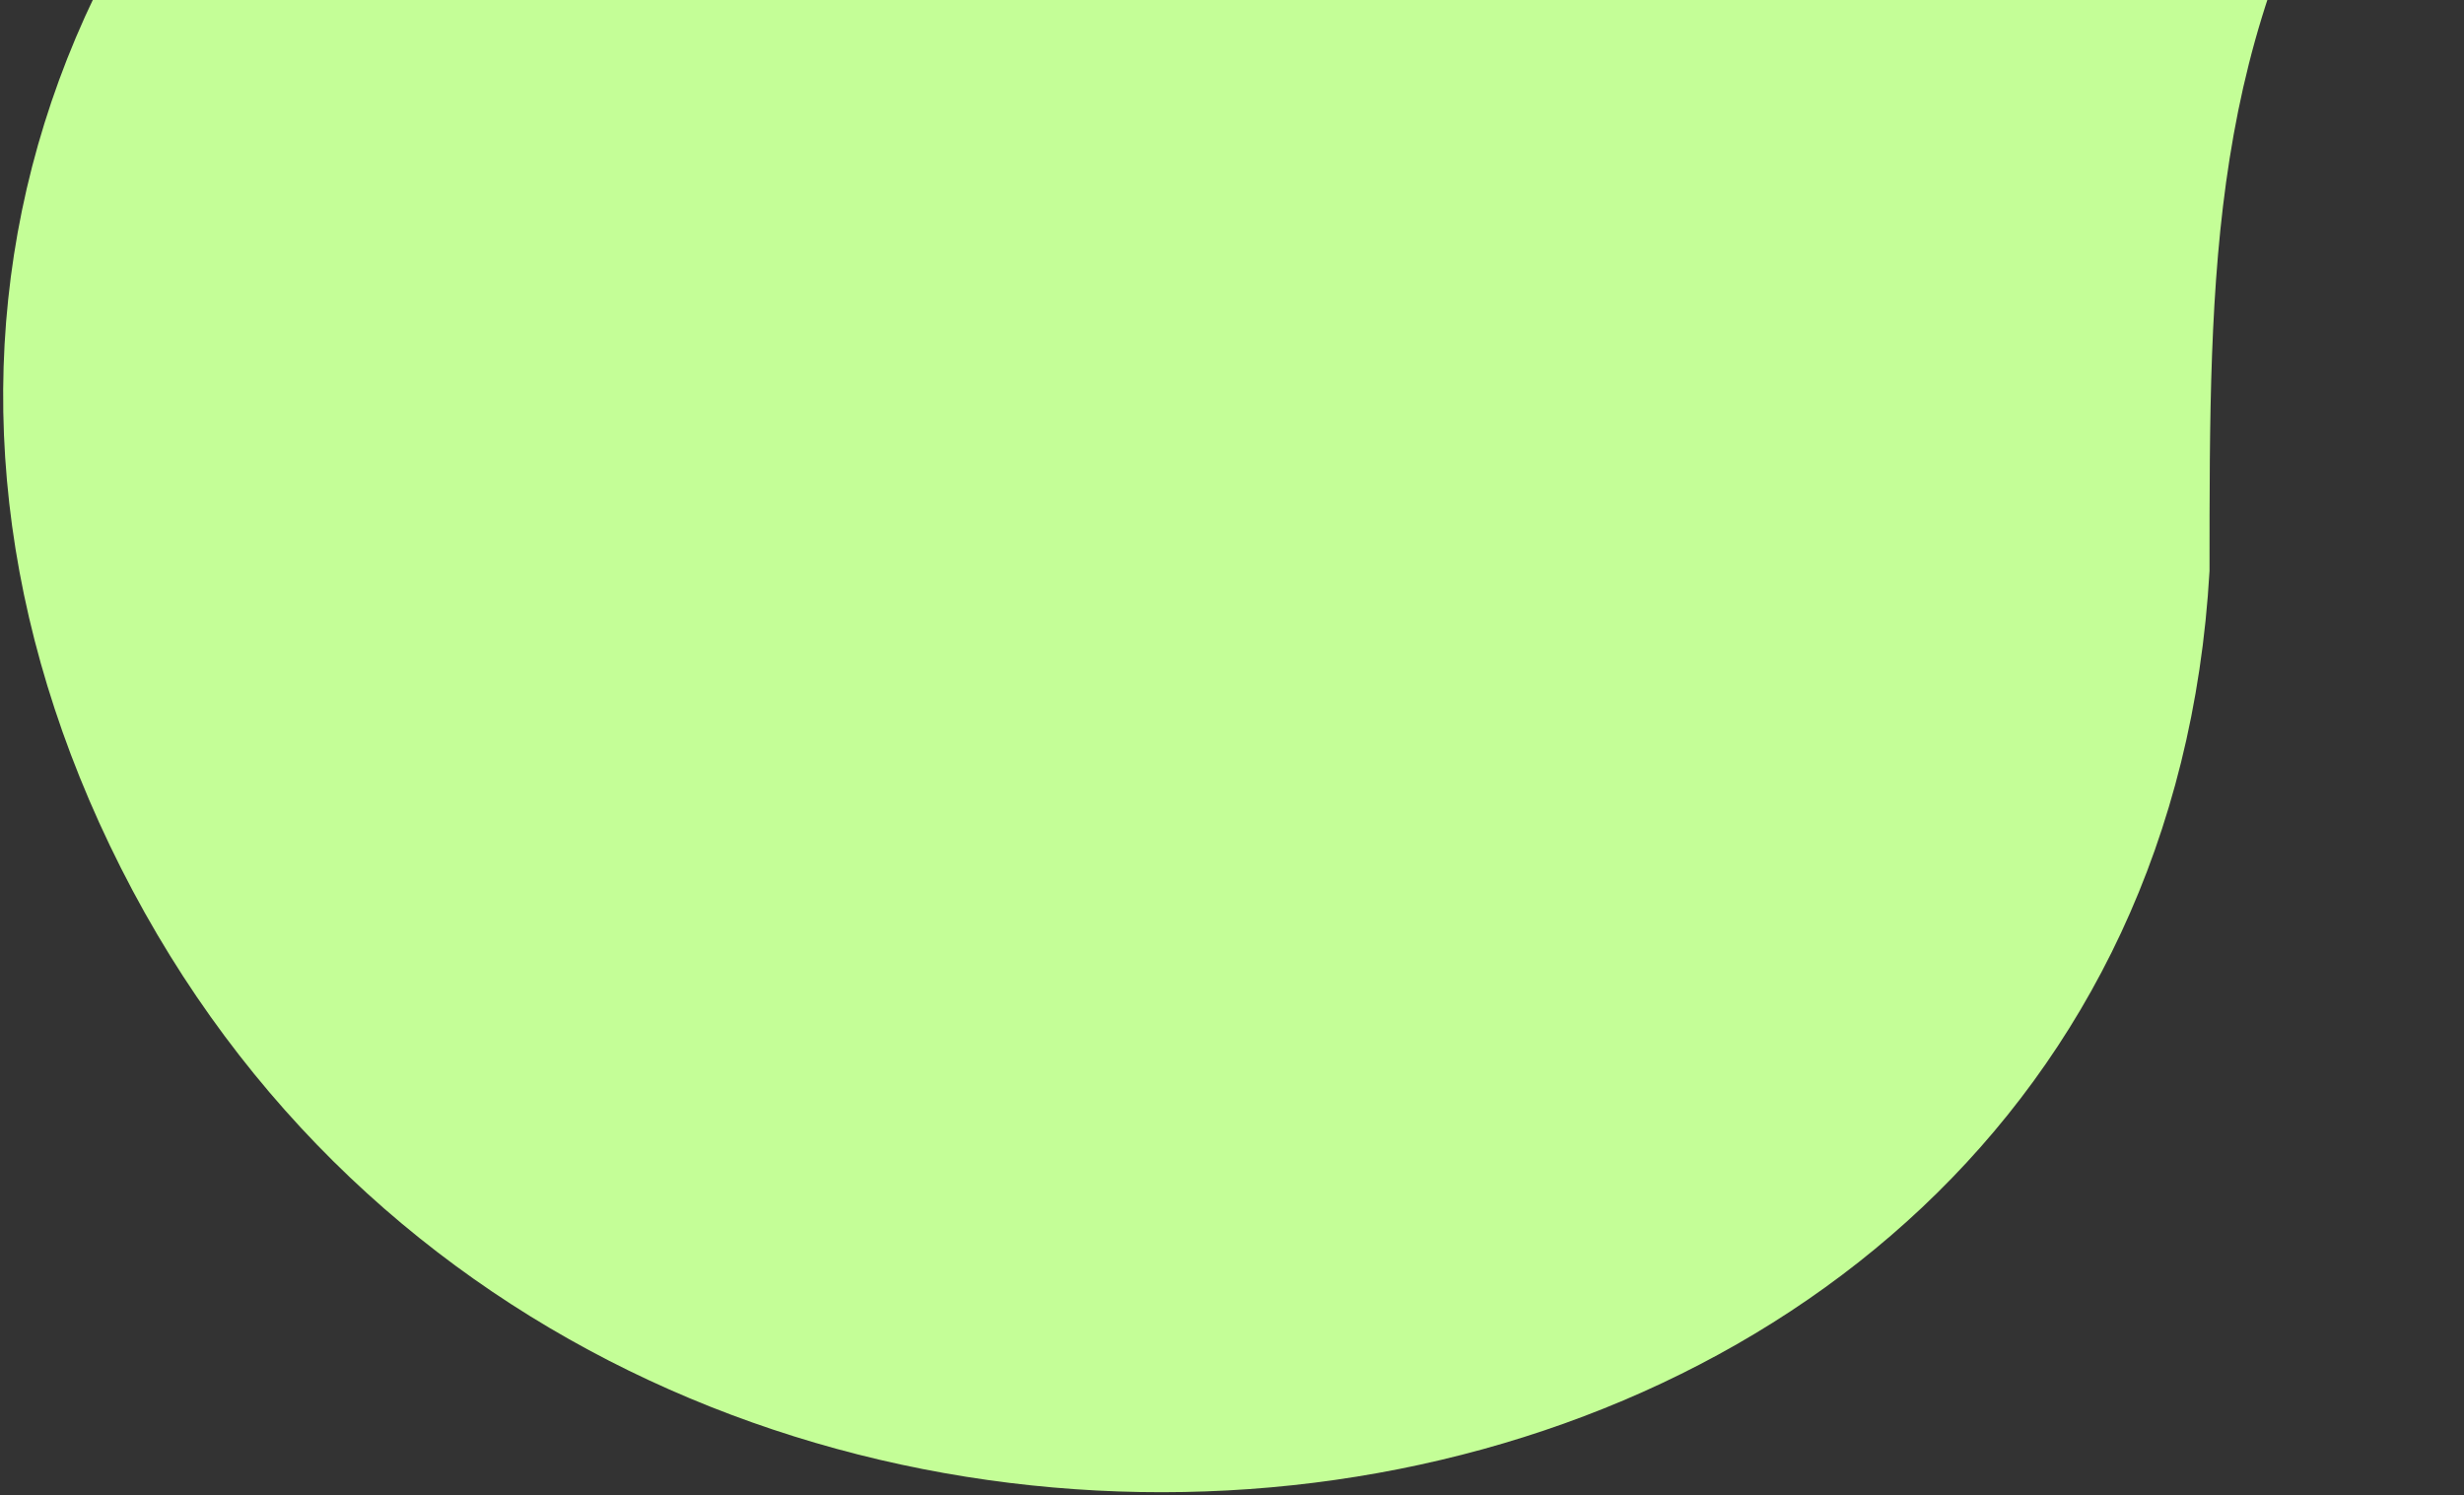 <svg width="557" height="338" viewBox="0 0 557 338" fill="none" xmlns="http://www.w3.org/2000/svg">
<rect x="0" y="0" width="557" height="338" fill="#333333" stroke="none"/>
<path d="M224.928 -151.581C249.976 -179.145 228.377 -251.074 317.99 -265.617C481.233 -292.219 607.158 -163.403 535.854 -49.312C499.474 8.898 499.474 60 499.474 129.072C485.585 372.845 131.743 414.352 24.799 191.077C-27.349 82.258 5.265 -35.856 121.873 -107.429C144.823 -121.557 221.639 -147.881 225.083 -151.7L224.928 -151.581Z" fill="#C4FE97"/>
</svg>
